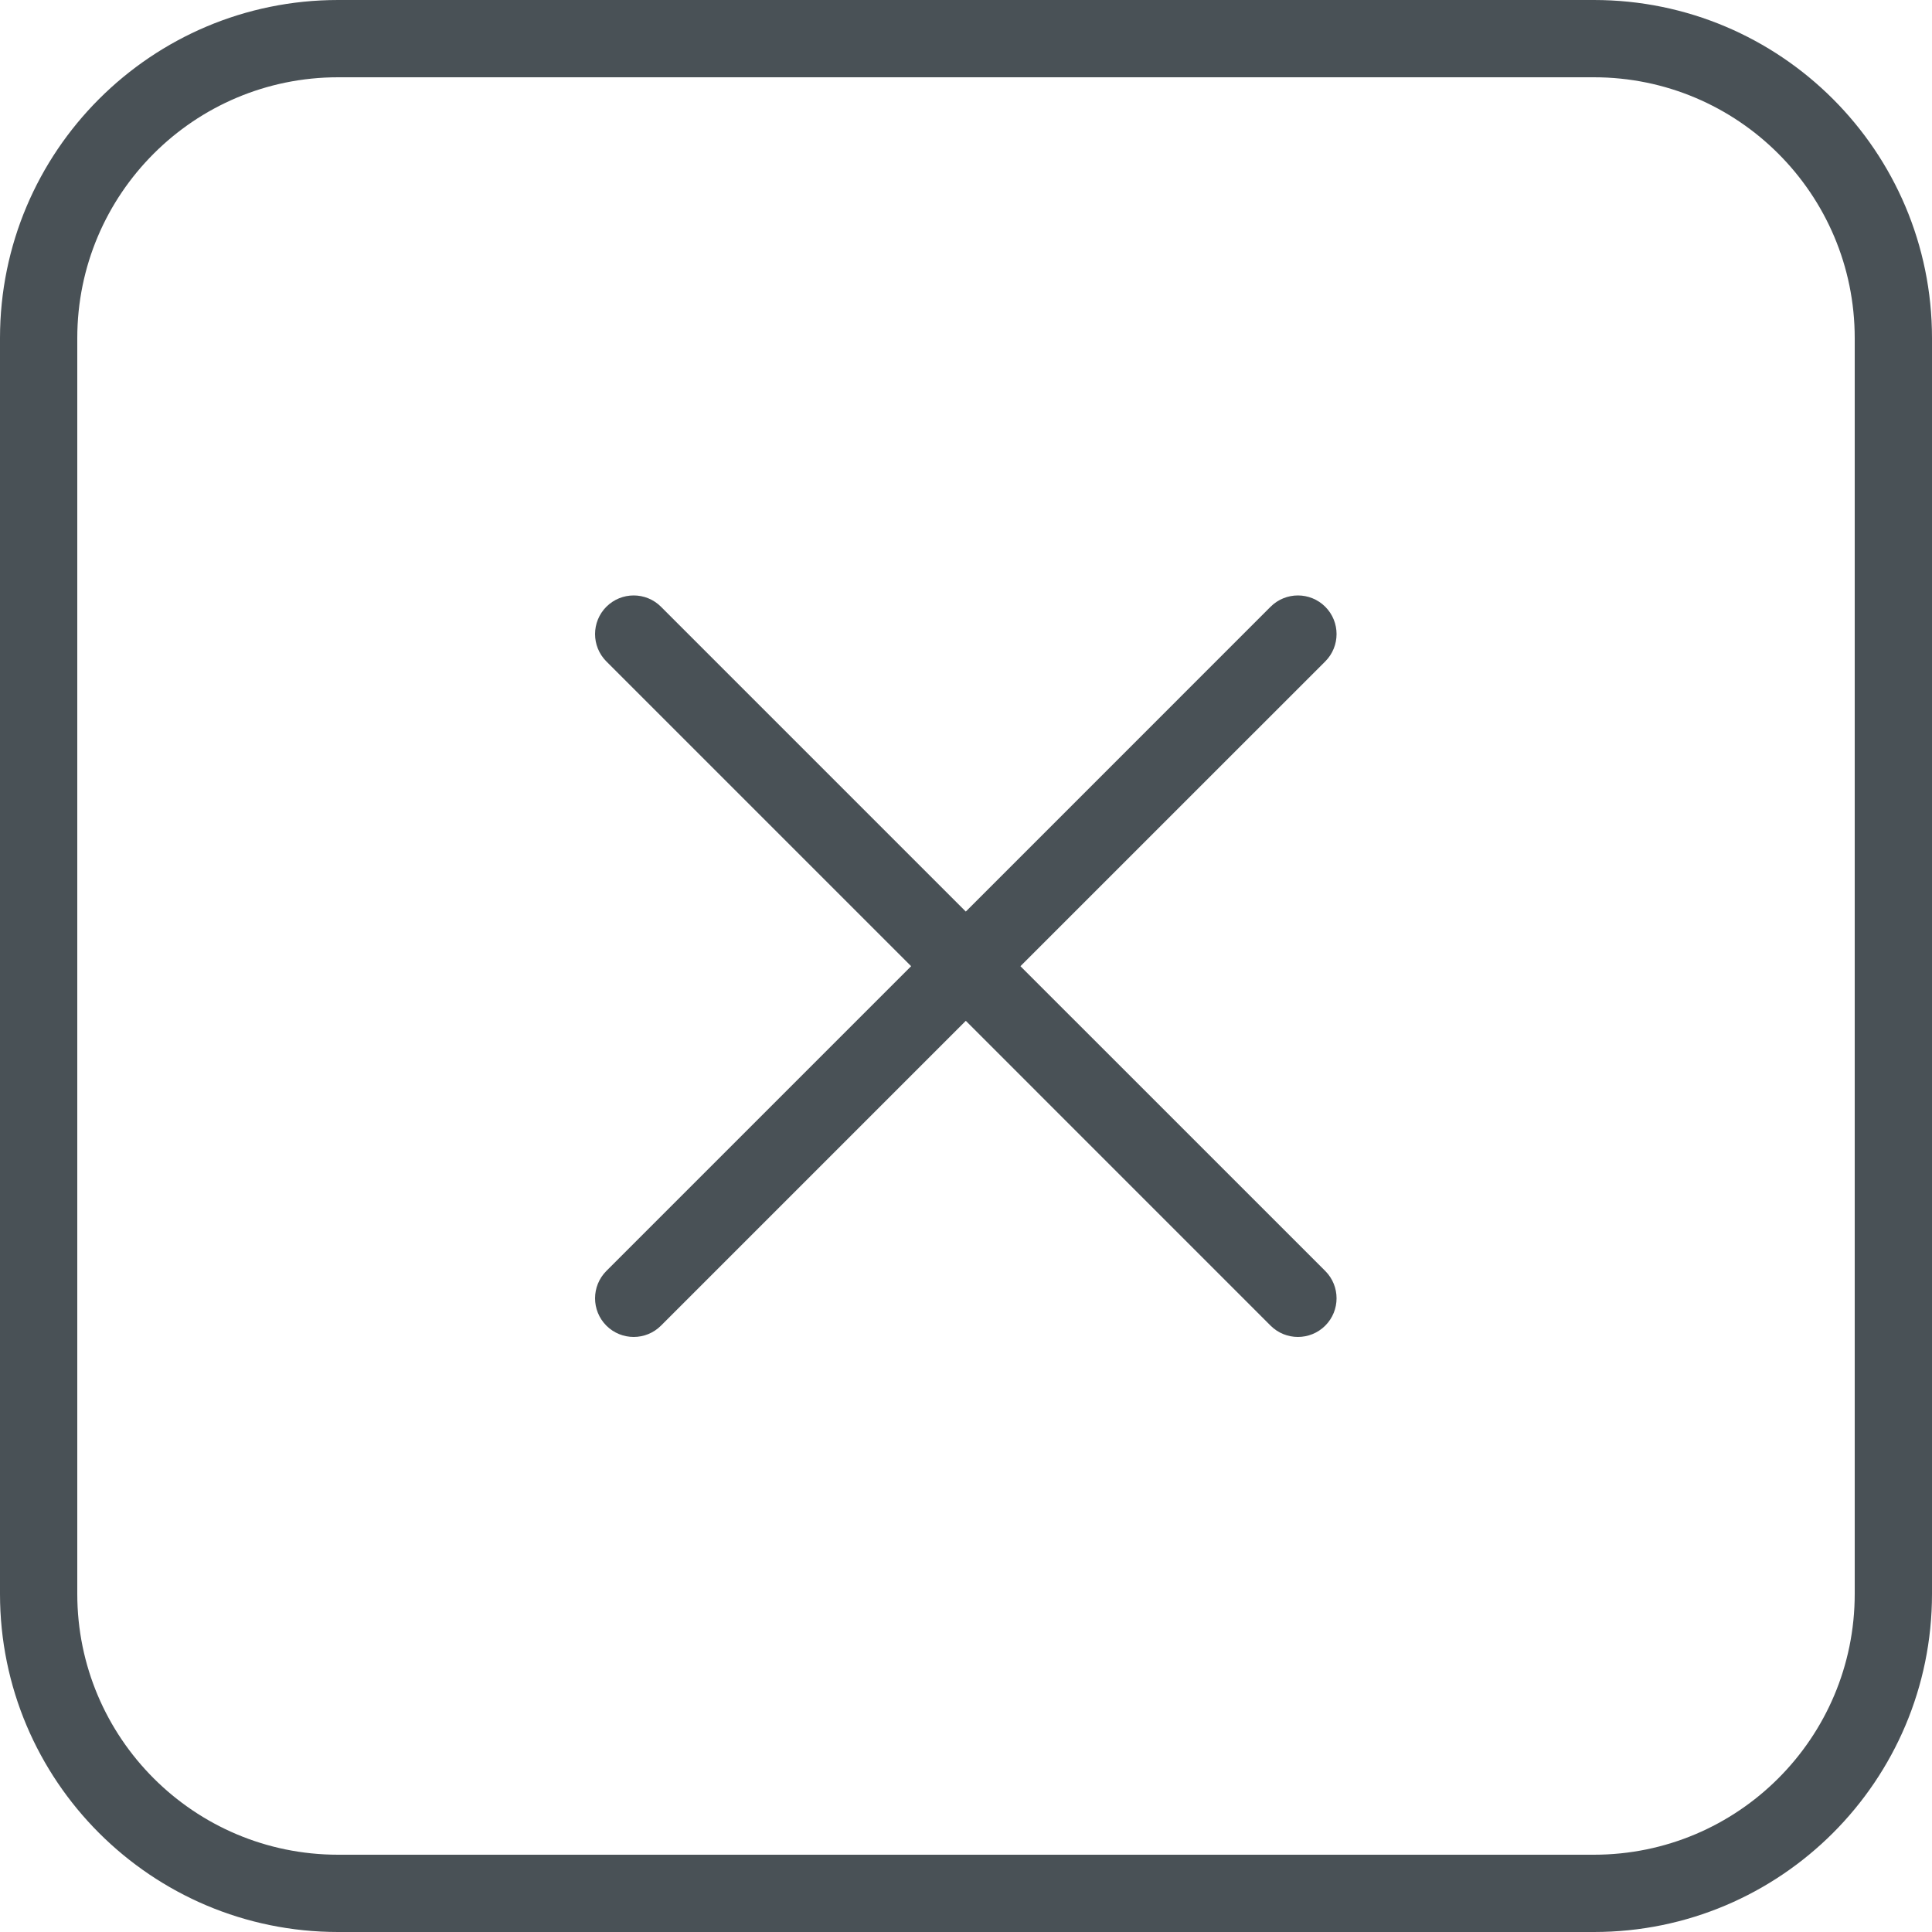 <svg width="40" height="40" viewBox="0 0 40 40" fill="none" xmlns="http://www.w3.org/2000/svg">
<path d="M12.554 12.562C12.867 12.25 13.373 12.25 13.685 12.562L19.996 18.873L26.306 12.562C26.619 12.25 27.125 12.25 27.438 12.562C27.75 12.875 27.75 13.381 27.438 13.694L21.127 20.004L27.438 26.314C27.75 26.627 27.75 27.133 27.438 27.446C27.125 27.758 26.619 27.758 26.306 27.446L19.996 21.135L13.685 27.446C13.373 27.758 12.867 27.758 12.554 27.446C12.242 27.133 12.242 26.627 12.554 26.314L18.864 20.004L12.554 13.694C12.242 13.381 12.242 12.875 12.554 12.562Z" fill="#495156"/>
<path fill-rule="evenodd" clip-rule="evenodd" d="M7 0C3.134 0 0 3.134 0 7V33C0 36.866 3.134 40 7 40H33C36.866 40 40 36.866 40 33V7C40 3.134 36.866 0 33 0H7ZM33 1.6H7C4.018 1.6 1.6 4.018 1.6 7V33C1.6 35.982 4.018 38.4 7 38.4H33C35.982 38.4 38.4 35.982 38.4 33V7C38.4 4.018 35.982 1.6 33 1.6Z" fill="#495156"/>
</svg>
